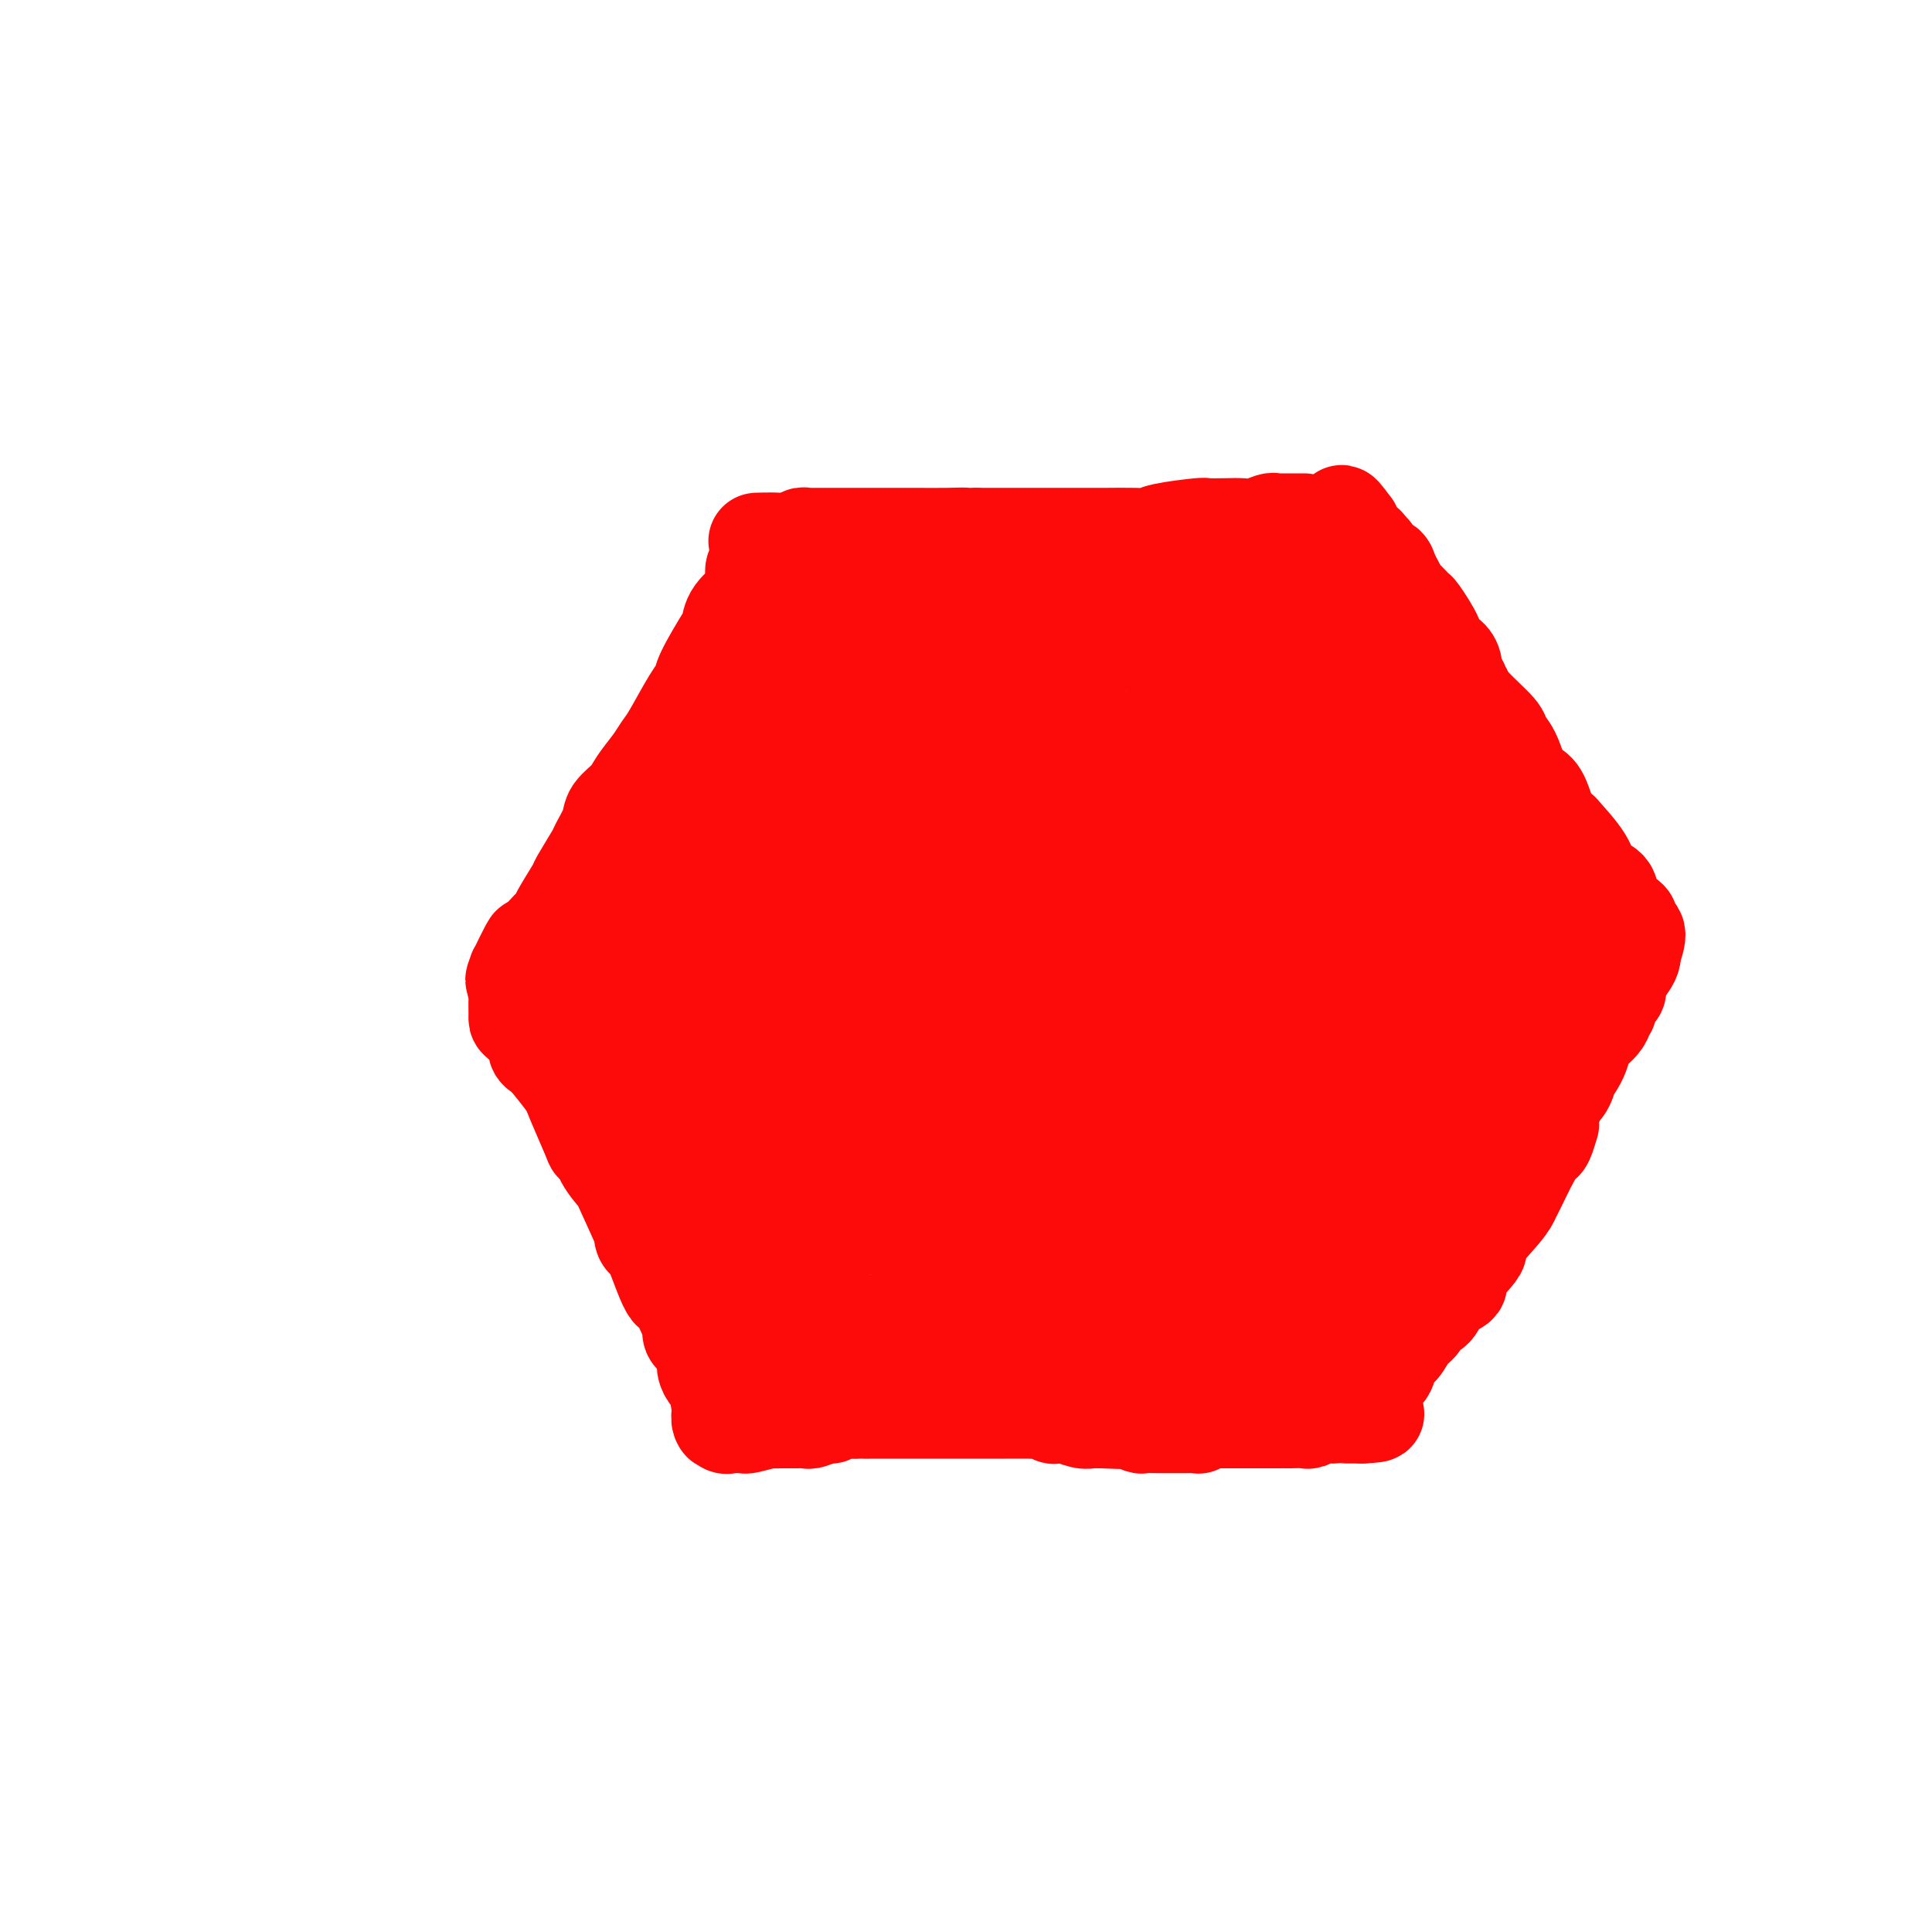 <svg viewBox='0 0 400 400' version='1.1' xmlns='http://www.w3.org/2000/svg' xmlns:xlink='http://www.w3.org/1999/xlink'><g fill='none' stroke='#FD0A0A' stroke-width='20' stroke-linecap='round' stroke-linejoin='round'><path d='M270,108c-0.325,0.000 -0.651,0.000 -1,0c-0.349,-0.000 -0.722,-0.001 -1,0c-0.278,0.001 -0.462,0.004 -1,0c-0.538,-0.004 -1.432,-0.015 -2,0c-0.568,0.015 -0.811,0.057 -1,0c-0.189,-0.057 -0.324,-0.211 -1,0c-0.676,0.211 -1.891,0.788 -3,1c-1.109,0.212 -2.111,0.060 -3,0c-0.889,-0.060 -1.666,-0.026 -3,0c-1.334,0.026 -3.225,0.046 -4,0c-0.775,-0.046 -0.434,-0.156 -2,0c-1.566,0.156 -5.038,0.578 -7,1c-1.962,0.422 -2.414,0.845 -3,1c-0.586,0.155 -1.305,0.041 -3,0c-1.695,-0.041 -4.365,-0.011 -6,0c-1.635,0.011 -2.235,0.003 -3,0c-0.765,-0.003 -1.697,-0.001 -4,0c-2.303,0.001 -5.978,0.000 -8,0c-2.022,-0.000 -2.390,-0.000 -3,0c-0.610,0.000 -1.460,0.000 -3,0c-1.540,-0.000 -3.770,-0.000 -6,0'/><path d='M202,111c-11.101,0.464 -4.854,0.124 -3,0c1.854,-0.124 -0.687,-0.033 -3,0c-2.313,0.033 -4.399,0.009 -6,0c-1.601,-0.009 -2.717,-0.002 -3,0c-0.283,0.002 0.269,0.001 -1,0c-1.269,-0.001 -4.358,-0.000 -6,0c-1.642,0.000 -1.838,0.000 -2,0c-0.162,-0.000 -0.290,0.000 -1,0c-0.710,-0.000 -2.004,-0.000 -3,0c-0.996,0.000 -1.696,0.000 -2,0c-0.304,-0.000 -0.214,-0.001 -1,0c-0.786,0.001 -2.448,0.004 -3,0c-0.552,-0.004 0.005,-0.015 0,0c-0.005,0.015 -0.574,0.057 -1,0c-0.426,-0.057 -0.709,-0.211 -1,0c-0.291,0.211 -0.589,0.789 -1,1c-0.411,0.211 -0.936,0.057 -1,0c-0.064,-0.057 0.333,-0.015 0,0c-0.333,0.015 -1.397,0.004 -2,0c-0.603,-0.004 -0.744,-0.001 -1,0c-0.256,0.001 -0.628,0.001 -1,0'/><path d='M160,112c-6.515,0.111 -1.801,-0.112 0,0c1.801,0.112 0.690,0.559 0,1c-0.690,0.441 -0.960,0.876 -1,1c-0.040,0.124 0.148,-0.062 0,0c-0.148,0.062 -0.633,0.374 -1,1c-0.367,0.626 -0.617,1.567 -1,2c-0.383,0.433 -0.897,0.359 -1,1c-0.103,0.641 0.207,1.997 0,3c-0.207,1.003 -0.931,1.653 -1,2c-0.069,0.347 0.517,0.390 0,1c-0.517,0.610 -2.138,1.788 -3,3c-0.862,1.212 -0.967,2.459 -1,3c-0.033,0.541 0.006,0.375 -1,2c-1.006,1.625 -3.057,5.040 -4,7c-0.943,1.960 -0.779,2.467 -1,3c-0.221,0.533 -0.826,1.094 -2,3c-1.174,1.906 -2.918,5.157 -4,7c-1.082,1.843 -1.502,2.279 -2,3c-0.498,0.721 -1.074,1.728 -2,3c-0.926,1.272 -2.203,2.810 -3,4c-0.797,1.190 -1.114,2.030 -2,3c-0.886,0.970 -2.339,2.068 -3,3c-0.661,0.932 -0.528,1.699 -1,3c-0.472,1.301 -1.549,3.136 -2,4c-0.451,0.864 -0.277,0.756 -1,2c-0.723,1.244 -2.343,3.841 -3,5c-0.657,1.159 -0.350,0.880 -1,2c-0.650,1.120 -2.257,3.641 -3,5c-0.743,1.359 -0.623,1.558 -1,2c-0.377,0.442 -1.251,1.126 -2,2c-0.749,0.874 -1.375,1.937 -2,3'/><path d='M111,196c-8.029,13.174 -3.600,4.108 -2,1c1.600,-3.108 0.372,-0.259 0,1c-0.372,1.259 0.110,0.929 0,1c-0.110,0.071 -0.814,0.544 -1,1c-0.186,0.456 0.146,0.895 0,1c-0.146,0.105 -0.770,-0.126 -1,0c-0.230,0.126 -0.066,0.607 0,1c0.066,0.393 0.033,0.696 0,1'/><path d='M107,203c-0.619,1.459 -0.165,1.608 0,2c0.165,0.392 0.042,1.029 0,2c-0.042,0.971 -0.002,2.277 0,3c0.002,0.723 -0.035,0.863 0,1c0.035,0.137 0.142,0.270 1,1c0.858,0.730 2.465,2.057 3,3c0.535,0.943 -0.004,1.502 0,2c0.004,0.498 0.551,0.935 1,1c0.449,0.065 0.801,-0.240 1,0c0.199,0.240 0.246,1.027 0,1c-0.246,-0.027 -0.785,-0.868 0,0c0.785,0.868 2.893,3.446 4,5c1.107,1.554 1.211,2.084 2,4c0.789,1.916 2.261,5.219 3,7c0.739,1.781 0.744,2.042 1,2c0.256,-0.042 0.763,-0.385 1,0c0.237,0.385 0.203,1.500 1,3c0.797,1.500 2.424,3.387 3,4c0.576,0.613 0.101,-0.048 1,2c0.899,2.048 3.171,6.804 4,9c0.829,2.196 0.215,1.831 0,1c-0.215,-0.831 -0.029,-2.130 1,0c1.029,2.130 2.902,7.688 4,10c1.098,2.312 1.421,1.379 2,2c0.579,0.621 1.413,2.795 2,4c0.587,1.205 0.927,1.440 1,2c0.073,0.560 -0.122,1.446 0,2c0.122,0.554 0.561,0.777 1,1'/><path d='M144,277c6.173,11.294 3.107,6.031 2,4c-1.107,-2.031 -0.254,-0.828 0,0c0.254,0.828 -0.089,1.283 0,2c0.089,0.717 0.612,1.697 1,2c0.388,0.303 0.643,-0.072 1,1c0.357,1.072 0.816,3.592 1,5c0.184,1.408 0.092,1.704 0,2'/><path d='M149,293c0.727,2.641 0.045,1.243 0,1c-0.045,-0.243 0.548,0.668 1,1c0.452,0.332 0.762,0.085 1,0c0.238,-0.085 0.402,-0.009 1,0c0.598,0.009 1.629,-0.050 2,0c0.371,0.050 0.081,0.210 1,0c0.919,-0.210 3.049,-0.789 4,-1c0.951,-0.211 0.725,-0.056 1,0c0.275,0.056 1.051,0.011 2,0c0.949,-0.011 2.071,0.012 3,0c0.929,-0.012 1.664,-0.060 2,0c0.336,0.060 0.271,0.226 1,0c0.729,-0.226 2.251,-0.845 3,-1c0.749,-0.155 0.725,0.155 1,0c0.275,-0.155 0.850,-0.773 1,-1c0.150,-0.227 -0.125,-0.061 0,0c0.125,0.061 0.649,0.016 1,0c0.351,-0.016 0.529,-0.005 1,0c0.471,0.005 1.236,0.002 2,0'/><path d='M177,292c4.736,-0.155 2.575,-0.041 2,0c-0.575,0.041 0.437,0.011 2,0c1.563,-0.011 3.677,-0.003 5,0c1.323,0.003 1.856,0.001 3,0c1.144,-0.001 2.900,-0.000 4,0c1.100,0.000 1.545,0.000 2,0c0.455,-0.000 0.921,-0.000 2,0c1.079,0.000 2.770,0.000 4,0c1.230,-0.000 2.000,-0.001 3,0c1.000,0.001 2.229,0.004 4,0c1.771,-0.004 4.085,-0.015 5,0c0.915,0.015 0.431,0.057 1,0c0.569,-0.057 2.192,-0.212 3,0c0.808,0.212 0.801,0.793 1,1c0.199,0.207 0.606,0.041 1,0c0.394,-0.041 0.777,0.041 1,0c0.223,-0.041 0.287,-0.207 1,0c0.713,0.207 2.077,0.786 3,1c0.923,0.214 1.407,0.061 2,0c0.593,-0.061 1.297,-0.031 2,0'/><path d='M228,294c8.274,0.309 3.459,0.082 2,0c-1.459,-0.082 0.439,-0.018 1,0c0.561,0.018 -0.216,-0.009 0,0c0.216,0.009 1.424,0.055 2,0c0.576,-0.055 0.522,-0.211 1,0c0.478,0.211 1.490,0.789 2,1c0.510,0.211 0.518,0.057 1,0c0.482,-0.057 1.439,-0.015 2,0c0.561,0.015 0.727,0.004 1,0c0.273,-0.004 0.654,-0.001 1,0c0.346,0.001 0.656,0.000 1,0c0.344,-0.000 0.723,-0.000 1,0c0.277,0.000 0.453,0.001 1,0c0.547,-0.001 1.466,-0.004 2,0c0.534,0.004 0.682,0.015 1,0c0.318,-0.015 0.807,-0.056 1,0c0.193,0.056 0.090,0.207 0,0c-0.090,-0.207 -0.169,-0.774 0,-1c0.169,-0.226 0.584,-0.113 1,0'/><path d='M249,294c3.444,0.000 1.553,0.000 1,0c-0.553,-0.000 0.233,-0.000 1,0c0.767,0.000 1.514,0.000 2,0c0.486,-0.000 0.710,-0.000 1,0c0.290,0.000 0.645,0.000 1,0c0.355,-0.000 0.709,-0.000 1,0c0.291,0.000 0.519,0.000 1,0c0.481,-0.000 1.214,-0.000 2,0c0.786,0.000 1.623,0.000 2,0c0.377,-0.000 0.293,-0.000 1,0c0.707,0.000 2.203,0.001 3,0c0.797,-0.001 0.894,-0.004 1,0c0.106,0.004 0.221,0.015 1,0c0.779,-0.015 2.223,-0.057 3,0c0.777,0.057 0.888,0.211 1,0c0.112,-0.211 0.224,-0.789 1,-1c0.776,-0.211 2.217,-0.057 3,0c0.783,0.057 0.909,0.015 1,0c0.091,-0.015 0.148,-0.004 1,0c0.852,0.004 2.499,0.001 3,0c0.501,-0.001 -0.142,-0.000 0,0c0.142,0.000 1.071,0.000 2,0'/><path d='M282,293c5.272,-0.257 1.953,-0.400 1,-1c-0.953,-0.600 0.461,-1.656 1,-2c0.539,-0.344 0.204,0.026 0,0c-0.204,-0.026 -0.277,-0.448 0,-1c0.277,-0.552 0.903,-1.235 1,-2c0.097,-0.765 -0.336,-1.612 0,-2c0.336,-0.388 1.442,-0.316 2,-1c0.558,-0.684 0.568,-2.124 1,-3c0.432,-0.876 1.285,-1.189 2,-2c0.715,-0.811 1.292,-2.122 2,-3c0.708,-0.878 1.547,-1.324 2,-2c0.453,-0.676 0.520,-1.581 1,-2c0.480,-0.419 1.375,-0.351 2,-1c0.625,-0.649 0.982,-2.015 2,-3c1.018,-0.985 2.696,-1.590 3,-2c0.304,-0.410 -0.766,-0.624 0,-2c0.766,-1.376 3.369,-3.912 4,-5c0.631,-1.088 -0.711,-0.728 0,-2c0.711,-1.272 3.476,-4.176 5,-6c1.524,-1.824 1.809,-2.566 2,-3c0.191,-0.434 0.290,-0.559 1,-2c0.710,-1.441 2.033,-4.199 3,-6c0.967,-1.801 1.580,-2.643 2,-3c0.420,-0.357 0.648,-0.227 1,-1c0.352,-0.773 0.829,-2.450 1,-3c0.171,-0.550 0.035,0.028 0,0c-0.035,-0.028 0.029,-0.661 0,-1c-0.029,-0.339 -0.151,-0.382 0,-1c0.151,-0.618 0.576,-1.809 1,-3'/><path d='M322,228c3.592,-6.562 2.571,-3.966 2,-3c-0.571,0.966 -0.691,0.302 0,-1c0.691,-1.302 2.194,-3.243 3,-5c0.806,-1.757 0.913,-3.331 1,-4c0.087,-0.669 0.152,-0.435 1,-1c0.848,-0.565 2.479,-1.930 3,-3c0.521,-1.070 -0.066,-1.844 0,-2c0.066,-0.156 0.787,0.307 1,0c0.213,-0.307 -0.080,-1.384 0,-2c0.080,-0.616 0.533,-0.770 1,-1c0.467,-0.230 0.948,-0.535 1,-1c0.052,-0.465 -0.326,-1.092 0,-2c0.326,-0.908 1.355,-2.099 2,-3c0.645,-0.901 0.904,-1.512 1,-2c0.096,-0.488 0.027,-0.854 0,-1c-0.027,-0.146 -0.014,-0.073 0,0'/><path d='M338,197c2.261,-5.587 -0.085,-4.053 -1,-4c-0.915,0.053 -0.399,-1.374 0,-2c0.399,-0.626 0.681,-0.451 0,-1c-0.681,-0.549 -2.327,-1.822 -3,-3c-0.673,-1.178 -0.375,-2.262 -1,-3c-0.625,-0.738 -2.173,-1.129 -3,-2c-0.827,-0.871 -0.931,-2.222 -2,-4c-1.069,-1.778 -3.101,-3.982 -4,-5c-0.899,-1.018 -0.664,-0.850 -1,-1c-0.336,-0.150 -1.244,-0.616 -2,-2c-0.756,-1.384 -1.359,-3.684 -2,-5c-0.641,-1.316 -1.320,-1.648 -2,-2c-0.680,-0.352 -1.362,-0.723 -2,-2c-0.638,-1.277 -1.232,-3.458 -2,-5c-0.768,-1.542 -1.711,-2.444 -2,-3c-0.289,-0.556 0.076,-0.765 -1,-2c-1.076,-1.235 -3.593,-3.496 -5,-5c-1.407,-1.504 -1.703,-2.252 -2,-3'/><path d='M303,143c-5.423,-7.688 -1.981,-3.408 -1,-2c0.981,1.408 -0.498,-0.057 -1,-1c-0.502,-0.943 -0.026,-1.366 0,-2c0.026,-0.634 -0.396,-1.481 -1,-2c-0.604,-0.519 -1.390,-0.711 -2,-1c-0.610,-0.289 -1.046,-0.673 -1,-1c0.046,-0.327 0.572,-0.595 0,-2c-0.572,-1.405 -2.242,-3.946 -3,-5c-0.758,-1.054 -0.602,-0.621 -1,-1c-0.398,-0.379 -1.348,-1.569 -2,-2c-0.652,-0.431 -1.005,-0.103 -1,0c0.005,0.103 0.366,-0.019 0,-1c-0.366,-0.981 -1.461,-2.822 -2,-4c-0.539,-1.178 -0.522,-1.692 -1,-2c-0.478,-0.308 -1.450,-0.410 -2,-1c-0.550,-0.590 -0.677,-1.668 -1,-2c-0.323,-0.332 -0.843,0.084 -1,0c-0.157,-0.084 0.049,-0.666 0,-1c-0.049,-0.334 -0.353,-0.419 -1,-1c-0.647,-0.581 -1.636,-1.656 -2,-2c-0.364,-0.344 -0.104,0.045 0,0c0.104,-0.045 0.052,-0.522 0,-1'/><path d='M280,109c-3.800,-5.289 -1.800,-1.511 -1,0c0.800,1.511 0.400,0.756 0,0'/></g>
<g fill='none' stroke='#FD0A0A' stroke-width='28' stroke-linecap='round' stroke-linejoin='round'><path d='M266,126c0.047,-0.538 0.094,-1.076 0,-1c-0.094,0.076 -0.329,0.766 0,1c0.329,0.234 1.223,0.013 2,1c0.777,0.987 1.438,3.183 2,4c0.562,0.817 1.025,0.255 1,0c-0.025,-0.255 -0.538,-0.204 0,1c0.538,1.204 2.128,3.560 3,5c0.872,1.440 1.025,1.965 1,2c-0.025,0.035 -0.228,-0.422 1,1c1.228,1.422 3.888,4.721 5,6c1.112,1.279 0.676,0.539 2,2c1.324,1.461 4.407,5.122 6,7c1.593,1.878 1.696,1.974 2,2c0.304,0.026 0.810,-0.016 2,2c1.190,2.016 3.063,6.092 4,8c0.937,1.908 0.936,1.648 1,2c0.064,0.352 0.192,1.314 1,3c0.808,1.686 2.297,4.094 3,6c0.703,1.906 0.621,3.309 1,4c0.379,0.691 1.217,0.668 2,2c0.783,1.332 1.509,4.017 2,5c0.491,0.983 0.748,0.265 1,0c0.252,-0.265 0.501,-0.076 1,0c0.499,0.076 1.250,0.038 2,0'/><path d='M311,189c0.933,0.528 1.267,1.847 2,3c0.733,1.153 1.867,2.140 3,3c1.133,0.860 2.265,1.593 3,2c0.735,0.407 1.073,0.487 2,1c0.927,0.513 2.445,1.457 3,2c0.555,0.543 0.149,0.684 0,1c-0.149,0.316 -0.040,0.806 0,1c0.040,0.194 0.012,0.093 0,0c-0.012,-0.093 -0.006,-0.179 0,0c0.006,0.179 0.012,0.623 0,1c-0.012,0.377 -0.044,0.689 0,1c0.044,0.311 0.163,0.622 0,1c-0.163,0.378 -0.607,0.823 -1,1c-0.393,0.177 -0.737,0.085 -1,0c-0.263,-0.085 -0.447,-0.165 -1,1c-0.553,1.165 -1.474,3.573 -2,4c-0.526,0.427 -0.658,-1.128 -2,0c-1.342,1.128 -3.893,4.938 -5,7c-1.107,2.062 -0.768,2.376 -1,3c-0.232,0.624 -1.035,1.557 -2,3c-0.965,1.443 -2.094,3.397 -3,4c-0.906,0.603 -1.590,-0.145 -2,0c-0.410,0.145 -0.546,1.184 -1,2c-0.454,0.816 -1.227,1.408 -2,2'/><path d='M301,232c-3.498,4.708 -0.744,1.976 0,1c0.744,-0.976 -0.521,-0.198 -1,0c-0.479,0.198 -0.170,-0.186 0,0c0.170,0.186 0.201,0.940 0,1c-0.201,0.060 -0.635,-0.575 -1,0c-0.365,0.575 -0.662,2.359 -1,3c-0.338,0.641 -0.718,0.137 -1,0c-0.282,-0.137 -0.468,0.092 -1,1c-0.532,0.908 -1.410,2.495 -2,3c-0.590,0.505 -0.890,-0.072 -1,0c-0.110,0.072 -0.029,0.794 0,1c0.029,0.206 0.005,-0.103 0,0c-0.005,0.103 0.009,0.619 0,1c-0.009,0.381 -0.040,0.628 0,1c0.040,0.372 0.151,0.870 0,1c-0.151,0.130 -0.562,-0.107 -1,0c-0.438,0.107 -0.901,0.558 -1,1c-0.099,0.442 0.167,0.875 0,1c-0.167,0.125 -0.767,-0.058 -1,0c-0.233,0.058 -0.100,0.358 0,1c0.100,0.642 0.168,1.628 0,2c-0.168,0.372 -0.571,0.131 -1,0c-0.429,-0.131 -0.885,-0.151 -1,0c-0.115,0.151 0.110,0.472 0,1c-0.110,0.528 -0.555,1.264 -1,2'/><path d='M287,253c-2.527,3.607 -1.843,2.123 -2,2c-0.157,-0.123 -1.155,1.115 -2,2c-0.845,0.885 -1.536,1.416 -2,2c-0.464,0.584 -0.701,1.221 -1,2c-0.299,0.779 -0.659,1.700 -1,2c-0.341,0.300 -0.664,-0.022 -1,0c-0.336,0.022 -0.685,0.389 -1,1c-0.315,0.611 -0.595,1.465 -1,2c-0.405,0.535 -0.934,0.752 -1,1c-0.066,0.248 0.330,0.526 0,1c-0.330,0.474 -1.385,1.143 -2,2c-0.615,0.857 -0.791,1.903 -1,2c-0.209,0.097 -0.451,-0.755 -1,0c-0.549,0.755 -1.404,3.116 -2,4c-0.596,0.884 -0.933,0.289 -1,0c-0.067,-0.289 0.137,-0.273 0,0c-0.137,0.273 -0.614,0.804 -1,1c-0.386,0.196 -0.682,0.056 -1,0c-0.318,-0.056 -0.659,-0.028 -1,0'/><path d='M265,277c-3.763,3.891 -2.171,1.617 -2,1c0.171,-0.617 -1.080,0.423 -2,1c-0.920,0.577 -1.511,0.690 -3,1c-1.489,0.310 -3.877,0.815 -5,1c-1.123,0.185 -0.982,0.049 -1,0c-0.018,-0.049 -0.194,-0.013 -1,0c-0.806,0.013 -2.242,0.002 -3,0c-0.758,-0.002 -0.840,0.003 -1,0c-0.160,-0.003 -0.400,-0.016 -1,0c-0.600,0.016 -1.562,0.061 -2,0c-0.438,-0.061 -0.352,-0.226 -1,0c-0.648,0.226 -2.029,0.845 -3,1c-0.971,0.155 -1.530,-0.155 -2,0c-0.470,0.155 -0.850,0.774 -2,1c-1.150,0.226 -3.070,0.061 -4,0c-0.930,-0.061 -0.869,-0.016 -1,0c-0.131,0.016 -0.454,0.004 -2,0c-1.546,-0.004 -4.316,-0.001 -6,0c-1.684,0.001 -2.284,0.001 -3,0c-0.716,-0.001 -1.549,-0.003 -3,0c-1.451,0.003 -3.519,0.011 -5,0c-1.481,-0.011 -2.374,-0.042 -3,0c-0.626,0.042 -0.985,0.155 -2,0c-1.015,-0.155 -2.684,-0.580 -4,-1c-1.316,-0.420 -2.277,-0.834 -3,-1c-0.723,-0.166 -1.209,-0.083 -3,0c-1.791,0.083 -4.889,0.166 -6,0c-1.111,-0.166 -0.236,-0.581 -1,-1c-0.764,-0.419 -3.167,-0.844 -4,-1c-0.833,-0.156 -0.095,-0.045 0,0c0.095,0.045 -0.452,0.022 -1,0'/><path d='M185,279c-8.018,-0.845 -2.564,-0.959 -1,-1c1.564,-0.041 -0.764,-0.011 -2,0c-1.236,0.011 -1.382,0.003 -2,0c-0.618,-0.003 -1.710,-0.001 -3,0c-1.290,0.001 -2.779,0.001 -4,0c-1.221,-0.001 -2.172,-0.003 -3,0c-0.828,0.003 -1.531,0.010 -2,0c-0.469,-0.010 -0.704,-0.039 -1,0c-0.296,0.039 -0.654,0.146 -1,0c-0.346,-0.146 -0.680,-0.544 -1,-1c-0.320,-0.456 -0.625,-0.969 -1,-1c-0.375,-0.031 -0.822,0.420 -1,0c-0.178,-0.420 -0.089,-1.710 0,-3'/><path d='M163,273c-1.515,-1.798 -3.303,-3.793 -5,-6c-1.697,-2.207 -3.302,-4.628 -4,-6c-0.698,-1.372 -0.490,-1.697 -2,-4c-1.510,-2.303 -4.740,-6.584 -6,-9c-1.260,-2.416 -0.551,-2.968 -1,-4c-0.449,-1.032 -2.057,-2.544 -3,-4c-0.943,-1.456 -1.222,-2.857 -2,-4c-0.778,-1.143 -2.054,-2.027 -3,-3c-0.946,-0.973 -1.563,-2.034 -2,-3c-0.437,-0.966 -0.695,-1.837 -1,-2c-0.305,-0.163 -0.659,0.382 -1,0c-0.341,-0.382 -0.671,-1.691 -1,-3'/><path d='M132,225c-5.151,-8.192 -2.528,-4.672 -2,-4c0.528,0.672 -1.039,-1.505 -2,-3c-0.961,-1.495 -1.315,-2.307 -2,-3c-0.685,-0.693 -1.700,-1.268 -2,-2c-0.300,-0.732 0.115,-1.622 0,-2c-0.115,-0.378 -0.759,-0.245 -1,0c-0.241,0.245 -0.079,0.602 0,0c0.079,-0.602 0.077,-2.164 0,-3c-0.077,-0.836 -0.227,-0.947 0,-2c0.227,-1.053 0.832,-3.047 1,-4c0.168,-0.953 -0.099,-0.864 0,-1c0.099,-0.136 0.565,-0.498 1,-1c0.435,-0.502 0.839,-1.143 1,-2c0.161,-0.857 0.081,-1.928 0,-3'/><path d='M126,195c0.485,-3.193 0.696,-2.175 1,-2c0.304,0.175 0.700,-0.491 1,-2c0.300,-1.509 0.504,-3.859 1,-5c0.496,-1.141 1.285,-1.074 2,-2c0.715,-0.926 1.357,-2.846 2,-4c0.643,-1.154 1.285,-1.542 2,-2c0.715,-0.458 1.501,-0.985 2,-2c0.499,-1.015 0.711,-2.517 1,-3c0.289,-0.483 0.657,0.054 1,0c0.343,-0.054 0.662,-0.700 1,-1c0.338,-0.300 0.695,-0.253 1,-1c0.305,-0.747 0.557,-2.287 1,-3c0.443,-0.713 1.076,-0.600 2,-2c0.924,-1.400 2.139,-4.314 3,-6c0.861,-1.686 1.366,-2.145 2,-3c0.634,-0.855 1.396,-2.106 2,-4c0.604,-1.894 1.051,-4.431 2,-6c0.949,-1.569 2.401,-2.169 3,-3c0.599,-0.831 0.346,-1.893 1,-3c0.654,-1.107 2.217,-2.258 3,-3c0.783,-0.742 0.787,-1.075 1,-2c0.213,-0.925 0.634,-2.441 1,-3c0.366,-0.559 0.676,-0.160 1,0c0.324,0.160 0.662,0.080 1,0'/><path d='M164,133c6.000,-9.834 2.002,-3.420 1,-1c-1.002,2.420 0.994,0.845 2,0c1.006,-0.845 1.021,-0.959 1,-1c-0.021,-0.041 -0.079,-0.010 1,0c1.079,0.010 3.294,-0.001 4,0c0.706,0.001 -0.096,0.014 0,0c0.096,-0.014 1.090,-0.056 2,0c0.910,0.056 1.737,0.208 2,0c0.263,-0.208 -0.036,-0.778 0,-1c0.036,-0.222 0.408,-0.097 1,0c0.592,0.097 1.403,0.166 2,0c0.597,-0.166 0.978,-0.566 2,-1c1.022,-0.434 2.683,-0.901 4,-1c1.317,-0.099 2.290,0.170 3,0c0.710,-0.170 1.156,-0.777 3,-1c1.844,-0.223 5.086,-0.060 7,0c1.914,0.060 2.499,0.016 3,0c0.501,-0.016 0.919,-0.004 2,0c1.081,0.004 2.824,0.001 4,0c1.176,-0.001 1.785,-0.000 3,0c1.215,0.000 3.038,-0.000 4,0c0.962,0.000 1.065,0.001 2,0c0.935,-0.001 2.702,-0.004 4,0c1.298,0.004 2.127,0.015 3,0c0.873,-0.015 1.791,-0.056 2,0c0.209,0.056 -0.290,0.207 0,0c0.290,-0.207 1.369,-0.774 2,-1c0.631,-0.226 0.816,-0.113 1,0'/><path d='M229,126c6.060,-0.159 2.709,-0.057 2,0c-0.709,0.057 1.224,0.068 2,0c0.776,-0.068 0.394,-0.214 1,0c0.606,0.214 2.199,0.789 3,1c0.801,0.211 0.810,0.056 1,0c0.190,-0.056 0.561,-0.015 1,0c0.439,0.015 0.945,0.004 1,0c0.055,-0.004 -0.340,-0.001 0,0c0.340,0.001 1.415,0.000 2,0c0.585,-0.000 0.682,0.000 1,0c0.318,-0.000 0.858,-0.001 1,0c0.142,0.001 -0.116,0.004 0,0c0.116,-0.004 0.604,-0.016 1,0c0.396,0.016 0.698,0.061 1,0c0.302,-0.061 0.604,-0.229 1,0c0.396,0.229 0.885,0.856 1,1c0.115,0.144 -0.144,-0.196 0,0c0.144,0.196 0.690,0.928 1,2c0.310,1.072 0.382,2.486 1,4c0.618,1.514 1.782,3.130 2,4c0.218,0.870 -0.508,0.996 1,3c1.508,2.004 5.252,5.886 7,8c1.748,2.114 1.499,2.461 2,3c0.501,0.539 1.750,1.269 3,2'/><path d='M265,154c3.285,5.032 1.996,4.111 2,4c0.004,-0.111 1.301,0.589 2,1c0.699,0.411 0.800,0.532 1,1c0.200,0.468 0.501,1.283 1,2c0.499,0.717 1.197,1.336 2,2c0.803,0.664 1.709,1.375 2,2c0.291,0.625 -0.035,1.165 1,3c1.035,1.835 3.431,4.964 5,7c1.569,2.036 2.309,2.977 3,4c0.691,1.023 1.331,2.128 2,4c0.669,1.872 1.367,4.513 2,6c0.633,1.487 1.201,1.821 2,3c0.799,1.179 1.831,3.202 3,5c1.169,1.798 2.477,3.371 3,4c0.523,0.629 0.262,0.315 0,0'/><path d='M296,202c4.749,7.602 1.122,2.607 0,1c-1.122,-1.607 0.260,0.172 0,1c-0.260,0.828 -2.163,0.703 -3,1c-0.837,0.297 -0.607,1.015 -1,1c-0.393,-0.015 -1.410,-0.761 -2,0c-0.590,0.761 -0.754,3.031 -1,4c-0.246,0.969 -0.574,0.637 -1,1c-0.426,0.363 -0.950,1.421 -1,2c-0.050,0.579 0.373,0.678 0,1c-0.373,0.322 -1.542,0.868 -2,1c-0.458,0.132 -0.206,-0.148 -1,1c-0.794,1.148 -2.635,3.725 -4,5c-1.365,1.275 -2.252,1.249 -4,3c-1.748,1.751 -4.355,5.279 -6,7c-1.645,1.721 -2.327,1.635 -3,2c-0.673,0.365 -1.336,1.183 -2,2'/><path d='M265,235c-4.904,5.292 -1.664,2.023 -1,1c0.664,-1.023 -1.247,0.199 -2,1c-0.753,0.801 -0.349,1.180 -1,2c-0.651,0.820 -2.359,2.082 -3,3c-0.641,0.918 -0.217,1.493 -1,3c-0.783,1.507 -2.775,3.948 -4,5c-1.225,1.052 -1.685,0.716 -2,1c-0.315,0.284 -0.485,1.189 -1,2c-0.515,0.811 -1.375,1.527 -2,2c-0.625,0.473 -1.014,0.704 -1,1c0.014,0.296 0.433,0.656 0,1c-0.433,0.344 -1.716,0.672 -3,1'/><path d='M244,258c-3.290,3.696 -1.014,1.435 -1,1c0.014,-0.435 -2.233,0.955 -3,2c-0.767,1.045 -0.055,1.744 0,2c0.055,0.256 -0.546,0.069 -1,0c-0.454,-0.069 -0.760,-0.018 -1,0c-0.240,0.018 -0.415,0.005 -1,0c-0.585,-0.005 -1.582,-0.001 -2,0c-0.418,0.001 -0.258,0.000 -1,0c-0.742,-0.000 -2.386,-0.000 -3,0c-0.614,0.000 -0.199,0.000 -1,0c-0.801,-0.000 -2.819,-0.000 -4,0c-1.181,0.000 -1.524,0.000 -2,0c-0.476,-0.000 -1.086,-0.000 -2,0c-0.914,0.000 -2.131,0.000 -3,0c-0.869,-0.000 -1.391,-0.000 -2,0c-0.609,0.000 -1.304,0.000 -2,0'/><path d='M215,263c-4.132,-0.177 -2.961,-0.621 -3,-1c-0.039,-0.379 -1.289,-0.693 -2,-1c-0.711,-0.307 -0.885,-0.606 -2,-1c-1.115,-0.394 -3.171,-0.884 -4,-1c-0.829,-0.116 -0.430,0.141 -1,0c-0.570,-0.141 -2.107,-0.682 -3,-1c-0.893,-0.318 -1.142,-0.414 -2,-1c-0.858,-0.586 -2.326,-1.663 -3,-2c-0.674,-0.337 -0.556,0.065 -1,0c-0.444,-0.065 -1.451,-0.595 -2,-1c-0.549,-0.405 -0.641,-0.683 -1,-1c-0.359,-0.317 -0.984,-0.673 -2,-1c-1.016,-0.327 -2.421,-0.623 -3,-1c-0.579,-0.377 -0.330,-0.833 -1,-1c-0.670,-0.167 -2.260,-0.045 -3,0c-0.740,0.045 -0.632,0.013 -1,0c-0.368,-0.013 -1.213,-0.006 -2,0c-0.787,0.006 -1.518,0.010 -2,0c-0.482,-0.010 -0.717,-0.034 -1,0c-0.283,0.034 -0.615,0.124 -2,0c-1.385,-0.124 -3.824,-0.464 -5,-1c-1.176,-0.536 -1.088,-1.268 -1,-2'/><path d='M168,247c-7.657,-2.801 -3.299,-1.804 -2,-2c1.299,-0.196 -0.461,-1.586 -2,-3c-1.539,-1.414 -2.856,-2.852 -4,-4c-1.144,-1.148 -2.114,-2.007 -3,-3c-0.886,-0.993 -1.687,-2.122 -3,-4c-1.313,-1.878 -3.138,-4.505 -4,-6c-0.862,-1.495 -0.759,-1.857 -1,-2c-0.241,-0.143 -0.824,-0.068 -1,-1c-0.176,-0.932 0.055,-2.872 0,-3c-0.055,-0.128 -0.397,1.554 -1,0c-0.603,-1.554 -1.468,-6.345 -2,-8c-0.532,-1.655 -0.731,-0.173 -1,0c-0.269,0.173 -0.608,-0.962 -1,-3c-0.392,-2.038 -0.837,-4.979 -1,-6c-0.163,-1.021 -0.044,-0.121 0,0c0.044,0.121 0.013,-0.537 0,-1c-0.013,-0.463 -0.006,-0.732 0,-1'/><path d='M142,200c-0.959,-3.536 -0.357,-1.377 0,-1c0.357,0.377 0.467,-1.028 1,-2c0.533,-0.972 1.487,-1.512 2,-2c0.513,-0.488 0.583,-0.926 1,-2c0.417,-1.074 1.179,-2.785 2,-4c0.821,-1.215 1.699,-1.936 2,-2c0.301,-0.064 0.024,0.527 1,0c0.976,-0.527 3.203,-2.172 4,-3c0.797,-0.828 0.162,-0.840 0,-1c-0.162,-0.160 0.149,-0.469 1,-1c0.851,-0.531 2.241,-1.283 3,-2c0.759,-0.717 0.887,-1.397 1,-2c0.113,-0.603 0.210,-1.128 1,-2c0.790,-0.872 2.273,-2.089 3,-3c0.727,-0.911 0.698,-1.514 1,-2c0.302,-0.486 0.934,-0.854 2,-2c1.066,-1.146 2.564,-3.070 3,-4c0.436,-0.930 -0.190,-0.866 0,-1c0.190,-0.134 1.197,-0.467 2,-1c0.803,-0.533 1.401,-1.267 2,-2'/><path d='M174,161c5.366,-6.466 2.781,-3.131 2,-2c-0.781,1.131 0.243,0.058 1,-1c0.757,-1.058 1.248,-2.099 2,-3c0.752,-0.901 1.765,-1.660 2,-2c0.235,-0.340 -0.307,-0.259 1,-1c1.307,-0.741 4.462,-2.304 6,-3c1.538,-0.696 1.459,-0.526 3,-1c1.541,-0.474 4.703,-1.591 6,-2c1.297,-0.409 0.731,-0.110 1,0c0.269,0.110 1.374,0.029 2,0c0.626,-0.029 0.772,-0.008 1,0c0.228,0.008 0.539,0.002 1,0c0.461,-0.002 1.072,-0.001 2,0c0.928,0.001 2.173,0.000 3,0c0.827,-0.000 1.236,-0.000 2,0c0.764,0.000 1.882,0.000 3,0'/><path d='M212,146c4.554,-0.464 3.940,-0.124 4,0c0.060,0.124 0.794,0.033 1,0c0.206,-0.033 -0.115,-0.009 0,0c0.115,0.009 0.665,0.002 1,0c0.335,-0.002 0.454,0.003 1,0c0.546,-0.003 1.519,-0.012 2,0c0.481,0.012 0.468,0.045 1,0c0.532,-0.045 1.608,-0.170 2,0c0.392,0.170 0.102,0.634 1,1c0.898,0.366 2.986,0.633 4,1c1.014,0.367 0.954,0.833 1,1c0.046,0.167 0.196,0.035 1,0c0.804,-0.035 2.261,0.029 3,0c0.739,-0.029 0.759,-0.149 1,0c0.241,0.149 0.703,0.566 1,1c0.297,0.434 0.429,0.884 1,1c0.571,0.116 1.580,-0.102 2,0c0.420,0.102 0.252,0.524 1,1c0.748,0.476 2.413,1.007 3,1c0.587,-0.007 0.097,-0.551 1,0c0.903,0.551 3.197,2.196 4,3c0.803,0.804 0.113,0.766 0,1c-0.113,0.234 0.351,0.739 1,1c0.649,0.261 1.484,0.277 2,1c0.516,0.723 0.712,2.154 1,3c0.288,0.846 0.668,1.108 1,2c0.332,0.892 0.615,2.414 1,3c0.385,0.586 0.873,0.235 1,0c0.127,-0.235 -0.107,-0.353 0,0c0.107,0.353 0.553,1.176 1,2'/><path d='M256,169c2.202,2.378 1.208,0.324 1,0c-0.208,-0.324 0.371,1.083 1,2c0.629,0.917 1.307,1.345 2,2c0.693,0.655 1.399,1.536 2,2c0.601,0.464 1.096,0.509 2,1c0.904,0.491 2.217,1.427 3,2c0.783,0.573 1.035,0.782 1,1c-0.035,0.218 -0.357,0.443 0,1c0.357,0.557 1.392,1.445 2,3c0.608,1.555 0.790,3.779 1,5c0.210,1.221 0.448,1.441 1,3c0.552,1.559 1.418,4.458 2,6c0.582,1.542 0.881,1.726 1,2c0.119,0.274 0.060,0.637 0,1'/><path d='M275,200c1.238,3.570 0.333,1.496 0,1c-0.333,-0.496 -0.092,0.587 0,1c0.092,0.413 0.037,0.155 0,1c-0.037,0.845 -0.056,2.791 0,4c0.056,1.209 0.186,1.680 0,2c-0.186,0.320 -0.687,0.490 -1,2c-0.313,1.510 -0.437,4.359 -1,6c-0.563,1.641 -1.565,2.074 -2,3c-0.435,0.926 -0.302,2.344 -1,3c-0.698,0.656 -2.225,0.549 -3,1c-0.775,0.451 -0.796,1.459 -1,2c-0.204,0.541 -0.592,0.615 -2,2c-1.408,1.385 -3.837,4.081 -5,5c-1.163,0.919 -1.060,0.061 -2,1c-0.940,0.939 -2.925,3.677 -4,5c-1.075,1.323 -1.242,1.233 -2,2c-0.758,0.767 -2.109,2.393 -3,4c-0.891,1.607 -1.323,3.195 -2,4c-0.677,0.805 -1.599,0.829 -2,1c-0.401,0.171 -0.281,0.491 -1,1c-0.719,0.509 -2.275,1.208 -3,2c-0.725,0.792 -0.617,1.676 -1,2c-0.383,0.324 -1.257,0.087 -2,0c-0.743,-0.087 -1.354,-0.023 -2,0c-0.646,0.023 -1.328,0.006 -2,0c-0.672,-0.006 -1.335,-0.002 -2,0c-0.665,0.002 -1.333,0.000 -2,0c-0.667,-0.000 -1.334,-0.000 -2,0'/><path d='M227,255c-1.901,0.050 -1.654,0.176 -2,0c-0.346,-0.176 -1.287,-0.653 -2,-1c-0.713,-0.347 -1.200,-0.562 -2,-1c-0.800,-0.438 -1.912,-1.098 -3,-2c-1.088,-0.902 -2.151,-2.045 -3,-3c-0.849,-0.955 -1.485,-1.722 -2,-2c-0.515,-0.278 -0.911,-0.069 -2,-1c-1.089,-0.931 -2.872,-3.003 -4,-4c-1.128,-0.997 -1.600,-0.918 -2,-1c-0.400,-0.082 -0.726,-0.324 -1,-1c-0.274,-0.676 -0.496,-1.786 -1,-2c-0.504,-0.214 -1.290,0.468 -2,-1c-0.710,-1.468 -1.345,-5.088 -2,-7c-0.655,-1.912 -1.330,-2.118 -2,-3c-0.670,-0.882 -1.335,-2.441 -2,-4'/><path d='M195,222c-1.268,-2.857 -1.438,-2.999 -2,-3c-0.562,-0.001 -1.514,0.139 -2,0c-0.486,-0.139 -0.504,-0.557 -1,-1c-0.496,-0.443 -1.469,-0.910 -2,-1c-0.531,-0.090 -0.620,0.197 -1,0c-0.380,-0.197 -1.049,-0.879 -1,-1c0.049,-0.121 0.818,0.318 0,-1c-0.818,-1.318 -3.222,-4.394 -4,-6c-0.778,-1.606 0.069,-1.740 0,-2c-0.069,-0.260 -1.054,-0.644 -2,-1c-0.946,-0.356 -1.855,-0.684 -3,-1c-1.145,-0.316 -2.528,-0.620 -3,-1c-0.472,-0.380 -0.035,-0.838 -1,-1c-0.965,-0.162 -3.333,-0.030 -5,0c-1.667,0.030 -2.632,-0.044 -3,0c-0.368,0.044 -0.137,0.204 -1,0c-0.863,-0.204 -2.818,-0.773 -4,-1c-1.182,-0.227 -1.591,-0.114 -2,0'/><path d='M158,202c-3.749,-0.724 -2.122,-0.535 -1,0c1.122,0.535 1.737,1.414 2,2c0.263,0.586 0.172,0.879 1,2c0.828,1.121 2.573,3.071 4,4c1.427,0.929 2.536,0.836 4,1c1.464,0.164 3.282,0.584 5,1c1.718,0.416 3.335,0.830 5,1c1.665,0.170 3.376,0.098 4,0c0.624,-0.098 0.160,-0.222 1,0c0.840,0.222 2.982,0.791 4,1c1.018,0.209 0.910,0.060 1,0c0.090,-0.060 0.379,-0.030 1,0c0.621,0.030 1.575,0.061 2,0c0.425,-0.061 0.319,-0.213 1,0c0.681,0.213 2.147,0.791 3,1c0.853,0.209 1.093,0.051 2,0c0.907,-0.051 2.480,0.007 3,0c0.520,-0.007 -0.014,-0.079 0,0c0.014,0.079 0.575,0.308 1,1c0.425,0.692 0.712,1.846 1,3'/><path d='M202,219c0.421,1.494 0.473,3.230 0,5c-0.473,1.770 -1.472,3.574 -2,4c-0.528,0.426 -0.584,-0.527 -1,-1c-0.416,-0.473 -1.191,-0.467 -2,-1c-0.809,-0.533 -1.650,-1.607 -2,-2c-0.350,-0.393 -0.207,-0.105 -1,0c-0.793,0.105 -2.521,0.028 -3,0c-0.479,-0.028 0.292,-0.008 0,0c-0.292,0.008 -1.646,0.004 -3,0'/><path d='M188,224c-2.262,-0.226 -1.916,1.210 -2,2c-0.084,0.790 -0.599,0.934 -2,2c-1.401,1.066 -3.688,3.053 -5,4c-1.312,0.947 -1.648,0.855 -2,1c-0.352,0.145 -0.720,0.527 -1,1c-0.280,0.473 -0.471,1.038 -1,0c-0.529,-1.038 -1.396,-3.677 -2,-6c-0.604,-2.323 -0.947,-4.330 -1,-6c-0.053,-1.670 0.182,-3.005 0,-4c-0.182,-0.995 -0.782,-1.652 -1,-3c-0.218,-1.348 -0.055,-3.387 0,-4c0.055,-0.613 0.000,0.200 0,0c-0.000,-0.200 0.053,-1.414 0,-2c-0.053,-0.586 -0.214,-0.544 0,-1c0.214,-0.456 0.803,-1.409 1,-2c0.197,-0.591 0.001,-0.818 0,-1c-0.001,-0.182 0.192,-0.318 1,-1c0.808,-0.682 2.231,-1.909 3,-3c0.769,-1.091 0.885,-2.045 1,-3'/><path d='M177,198c1.091,-1.567 0.817,-0.484 2,-1c1.183,-0.516 3.823,-2.631 5,-4c1.177,-1.369 0.892,-1.992 2,-3c1.108,-1.008 3.610,-2.399 5,-3c1.390,-0.601 1.669,-0.411 2,-1c0.331,-0.589 0.715,-1.958 1,-3c0.285,-1.042 0.470,-1.758 1,-3c0.530,-1.242 1.406,-3.011 2,-4c0.594,-0.989 0.906,-1.197 2,-3c1.094,-1.803 2.971,-5.201 4,-7c1.029,-1.799 1.209,-1.999 1,-2c-0.209,-0.001 -0.808,0.196 0,0c0.808,-0.196 3.024,-0.784 4,-1c0.976,-0.216 0.713,-0.059 1,0c0.287,0.059 1.124,0.018 2,0c0.876,-0.018 1.792,-0.015 3,0c1.208,0.015 2.710,0.043 3,0c0.290,-0.043 -0.631,-0.155 0,0c0.631,0.155 2.816,0.578 5,1'/><path d='M222,164c3.062,0.123 1.216,1.430 1,2c-0.216,0.570 1.199,0.402 2,2c0.801,1.598 0.987,4.961 1,7c0.013,2.039 -0.147,2.754 0,4c0.147,1.246 0.600,3.024 0,5c-0.600,1.976 -2.252,4.151 -3,5c-0.748,0.849 -0.590,0.373 -2,1c-1.410,0.627 -4.387,2.359 -6,3c-1.613,0.641 -1.860,0.193 -3,0c-1.140,-0.193 -3.171,-0.129 -4,0c-0.829,0.129 -0.456,0.323 -2,0c-1.544,-0.323 -5.006,-1.163 -7,-2c-1.994,-0.837 -2.521,-1.670 -3,-2c-0.479,-0.330 -0.911,-0.156 -1,-1c-0.089,-0.844 0.163,-2.706 0,-4c-0.163,-1.294 -0.742,-2.019 0,-5c0.742,-2.981 2.805,-8.219 4,-11c1.195,-2.781 1.521,-3.106 5,-4c3.479,-0.894 10.110,-2.358 14,-3c3.890,-0.642 5.038,-0.464 7,0c1.962,0.464 4.737,1.213 7,2c2.263,0.787 4.013,1.610 8,8c3.987,6.390 10.212,18.345 13,25c2.788,6.655 2.140,8.009 2,13c-0.140,4.991 0.228,13.619 0,19c-0.228,5.381 -1.053,7.514 -2,9c-0.947,1.486 -2.017,2.326 -5,4c-2.983,1.674 -7.880,4.181 -11,5c-3.120,0.819 -4.463,-0.052 -6,-2c-1.537,-1.948 -3.269,-4.974 -5,-8'/><path d='M226,236c-4.056,-7.359 -11.695,-21.756 -16,-33c-4.305,-11.244 -5.275,-19.336 -6,-25c-0.725,-5.664 -1.206,-8.899 -1,-14c0.206,-5.101 1.097,-12.069 2,-15c0.903,-2.931 1.818,-1.826 2,-2c0.182,-0.174 -0.368,-1.628 2,0c2.368,1.628 7.654,6.336 11,10c3.346,3.664 4.750,6.283 6,9c1.250,2.717 2.345,5.533 3,11c0.655,5.467 0.872,13.587 1,18c0.128,4.413 0.169,5.119 0,7c-0.169,1.881 -0.549,4.937 -3,8c-2.451,3.063 -6.975,6.134 -9,8c-2.025,1.866 -1.552,2.528 -5,3c-3.448,0.472 -10.817,0.755 -15,1c-4.183,0.245 -5.182,0.451 -7,0c-1.818,-0.451 -4.457,-1.561 -7,-3c-2.543,-1.439 -4.991,-3.208 -6,-4c-1.009,-0.792 -0.577,-0.608 -1,-1c-0.423,-0.392 -1.699,-1.360 0,-3c1.699,-1.640 6.374,-3.951 10,-5c3.626,-1.049 6.204,-0.834 8,-1c1.796,-0.166 2.809,-0.712 5,-1c2.191,-0.288 5.559,-0.317 8,0c2.441,0.317 3.953,0.982 5,2c1.047,1.018 1.628,2.389 4,9c2.372,6.611 6.535,18.460 8,23c1.465,4.540 0.233,1.770 -1,-1'/><path d='M224,237c1.317,4.457 -0.892,0.101 -2,-2c-1.108,-2.101 -1.116,-1.945 -1,-2c0.116,-0.055 0.357,-0.319 0,-1c-0.357,-0.681 -1.311,-1.779 -2,-3c-0.689,-1.221 -1.113,-2.566 -2,-5c-0.887,-2.434 -2.236,-5.957 -3,-8c-0.764,-2.043 -0.943,-2.608 -1,-3c-0.057,-0.392 0.008,-0.613 0,-1c-0.008,-0.387 -0.091,-0.939 0,-1c0.091,-0.061 0.355,0.370 0,0c-0.355,-0.370 -1.329,-1.541 -3,-3c-1.671,-1.459 -4.041,-3.208 -5,-4c-0.959,-0.792 -0.509,-0.629 -3,-2c-2.491,-1.371 -7.923,-4.276 -11,-6c-3.077,-1.724 -3.798,-2.266 -5,-3c-1.202,-0.734 -2.886,-1.660 -4,-2c-1.114,-0.340 -1.658,-0.094 -2,0c-0.342,0.094 -0.484,0.035 -1,0c-0.516,-0.035 -1.408,-0.048 -2,0c-0.592,0.048 -0.883,0.157 -1,0c-0.117,-0.157 -0.058,-0.578 0,-1'/><path d='M176,190c-5.323,-3.036 -1.629,-1.626 0,-1c1.629,0.626 1.195,0.467 1,0c-0.195,-0.467 -0.151,-1.243 0,-2c0.151,-0.757 0.408,-1.494 1,-2c0.592,-0.506 1.520,-0.780 2,-1c0.480,-0.220 0.513,-0.384 1,-1c0.487,-0.616 1.429,-1.682 2,-2c0.571,-0.318 0.771,0.111 1,0c0.229,-0.111 0.488,-0.763 1,-1c0.512,-0.237 1.278,-0.058 2,0c0.722,0.058 1.399,-0.006 2,0c0.601,0.006 1.126,0.081 2,1c0.874,0.919 2.098,2.683 3,4c0.902,1.317 1.482,2.186 2,3c0.518,0.814 0.975,1.572 4,6c3.025,4.428 8.618,12.525 12,17c3.382,4.475 4.554,5.328 5,6c0.446,0.672 0.168,1.163 1,2c0.832,0.837 2.776,2.020 4,3c1.224,0.980 1.728,1.758 3,2c1.272,0.242 3.311,-0.052 4,0c0.689,0.052 0.029,0.450 0,1c-0.029,0.550 0.574,1.253 1,2c0.426,0.747 0.677,1.539 1,2c0.323,0.461 0.719,0.592 1,1c0.281,0.408 0.446,1.094 1,2c0.554,0.906 1.496,2.033 2,3c0.504,0.967 0.568,1.775 1,2c0.432,0.225 1.232,-0.132 2,0c0.768,0.132 1.505,0.752 2,1c0.495,0.248 0.747,0.124 1,0'/><path d='M241,238c1.148,0.371 1.018,-0.202 2,1c0.982,1.202 3.076,4.178 4,6c0.924,1.822 0.677,2.491 1,3c0.323,0.509 1.215,0.857 2,2c0.785,1.143 1.465,3.079 2,4c0.535,0.921 0.927,0.825 1,1c0.073,0.175 -0.174,0.621 0,1c0.174,0.379 0.767,0.690 1,1c0.233,0.310 0.105,0.619 0,1c-0.105,0.381 -0.188,0.834 0,1c0.188,0.166 0.646,0.045 1,0c0.354,-0.045 0.605,-0.013 1,0c0.395,0.013 0.935,0.006 1,0c0.065,-0.006 -0.344,-0.012 0,0c0.344,0.012 1.440,0.041 2,0c0.560,-0.041 0.584,-0.154 1,0c0.416,0.154 1.226,0.574 2,0c0.774,-0.574 1.514,-2.142 2,-3c0.486,-0.858 0.719,-1.004 1,-1c0.281,0.004 0.611,0.160 1,0c0.389,-0.160 0.836,-0.637 1,-1c0.164,-0.363 0.044,-0.614 0,-1c-0.044,-0.386 -0.012,-0.909 0,-2c0.012,-1.091 0.003,-2.751 0,-4c-0.003,-1.249 -0.001,-2.089 0,-3c0.001,-0.911 0.000,-1.894 0,-3c-0.000,-1.106 -0.000,-2.336 0,-3c0.000,-0.664 0.000,-0.761 0,-1c-0.000,-0.239 -0.000,-0.619 0,-1'/><path d='M267,236c-0.279,-2.996 -0.976,-1.487 -1,-1c-0.024,0.487 0.623,-0.048 0,-1c-0.623,-0.952 -2.518,-2.320 -4,-3c-1.482,-0.680 -2.552,-0.671 -3,-1c-0.448,-0.329 -0.273,-0.996 -2,-2c-1.727,-1.004 -5.355,-2.345 -7,-3c-1.645,-0.655 -1.306,-0.624 -2,-1c-0.694,-0.376 -2.420,-1.158 -4,-2c-1.580,-0.842 -3.015,-1.742 -4,-2c-0.985,-0.258 -1.522,0.126 -2,0c-0.478,-0.126 -0.899,-0.762 -1,-1c-0.101,-0.238 0.117,-0.078 0,0c-0.117,0.078 -0.567,0.072 -1,0c-0.433,-0.072 -0.847,-0.212 -1,0c-0.153,0.212 -0.044,0.775 0,1c0.044,0.225 0.022,0.113 0,0'/></g>
</svg>